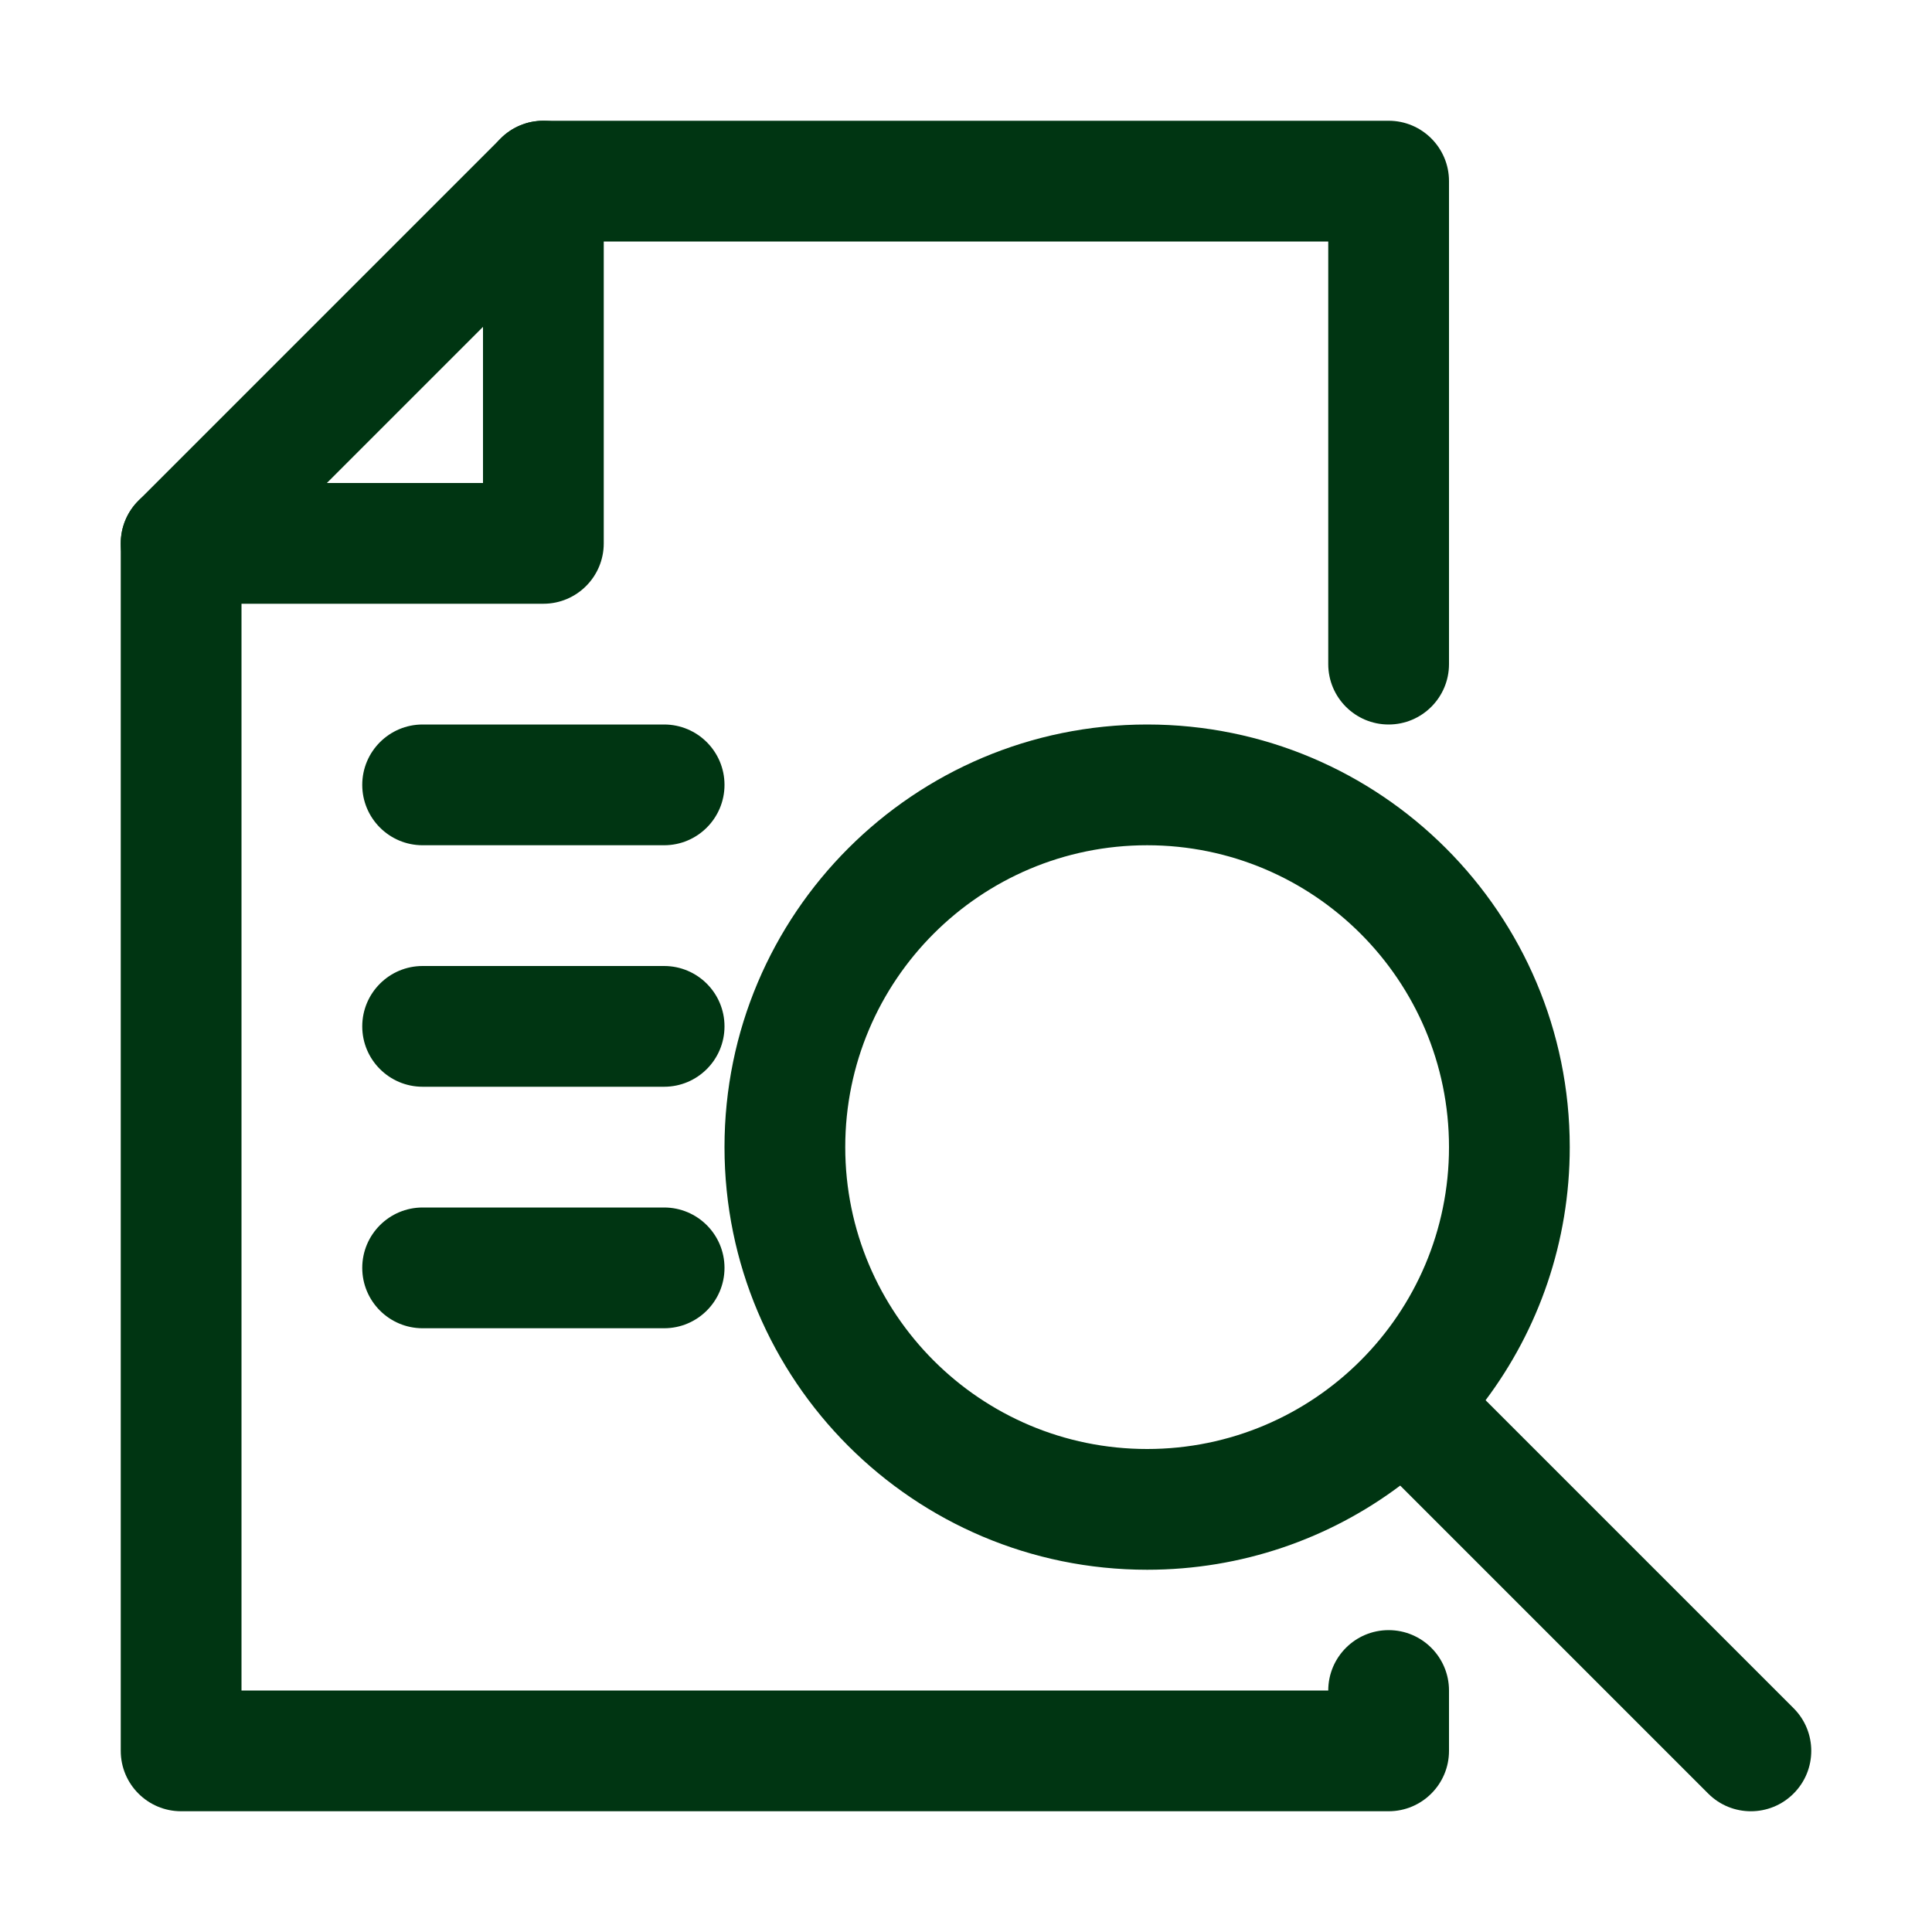 <svg width="32" height="32" viewBox="0 0 32 32" fill="none" xmlns="http://www.w3.org/2000/svg">
<path fill-rule="evenodd" clip-rule="evenodd" d="M8.293 2.293C8.48 2.105 8.735 2 9 2H23C23.552 2 24 2.448 24 3V11C24 11.552 23.552 12 23 12C22.448 12 22 11.552 22 11V4H9.414L4 9.414V28H22C22 27.448 22.448 27 23 27C23.552 27 24 27.448 24 28V29C24 29.552 23.552 30 23 30H3C2.448 30 2 29.552 2 29V9C2 8.735 2.105 8.48 2.293 8.293L8.293 2.293Z" fill="#003512"/>
<path fill-rule="evenodd" clip-rule="evenodd" d="M6 13C6 12.448 6.448 12 7 12H11C11.552 12 12 12.448 12 13C12 13.552 11.552 14 11 14H7C6.448 14 6 13.552 6 13Z" fill="#003512"/>
<path fill-rule="evenodd" clip-rule="evenodd" d="M6 17C6 16.448 6.448 16 7 16H11C11.552 16 12 16.448 12 17C12 17.552 11.552 18 11 18H7C6.448 18 6 17.552 6 17Z" fill="#003512"/>
<path fill-rule="evenodd" clip-rule="evenodd" d="M6 21C6 20.448 6.448 20 7 20H11C11.552 20 12 20.448 12 21C12 21.552 11.552 22 11 22H7C6.448 22 6 21.552 6 21Z" fill="#003512"/>
<path fill-rule="evenodd" clip-rule="evenodd" d="M9 2C9.552 2 10 2.448 10 3V9C10 9.552 9.552 10 9 10H3C2.448 10 2 9.552 2 9C2 8.448 2.448 8 3 8H8V3C8 2.448 8.448 2 9 2Z" fill="#003512"/>
<path fill-rule="evenodd" clip-rule="evenodd" d="M19 14C16.239 14 14 16.239 14 19C14 21.761 16.239 24 19 24C21.761 24 24 21.761 24 19C24 16.239 21.761 14 19 14ZM12 19C12 15.134 15.134 12 19 12C22.866 12 26 15.134 26 19C26 20.572 25.482 22.024 24.606 23.192L26.707 25.293L29.707 28.293C30.098 28.683 30.098 29.317 29.707 29.707C29.317 30.098 28.683 30.098 28.293 29.707L25.293 26.707L23.192 24.606C22.024 25.482 20.572 26 19 26C15.134 26 12 22.866 12 19Z" fill="#003512"/>
</svg>

